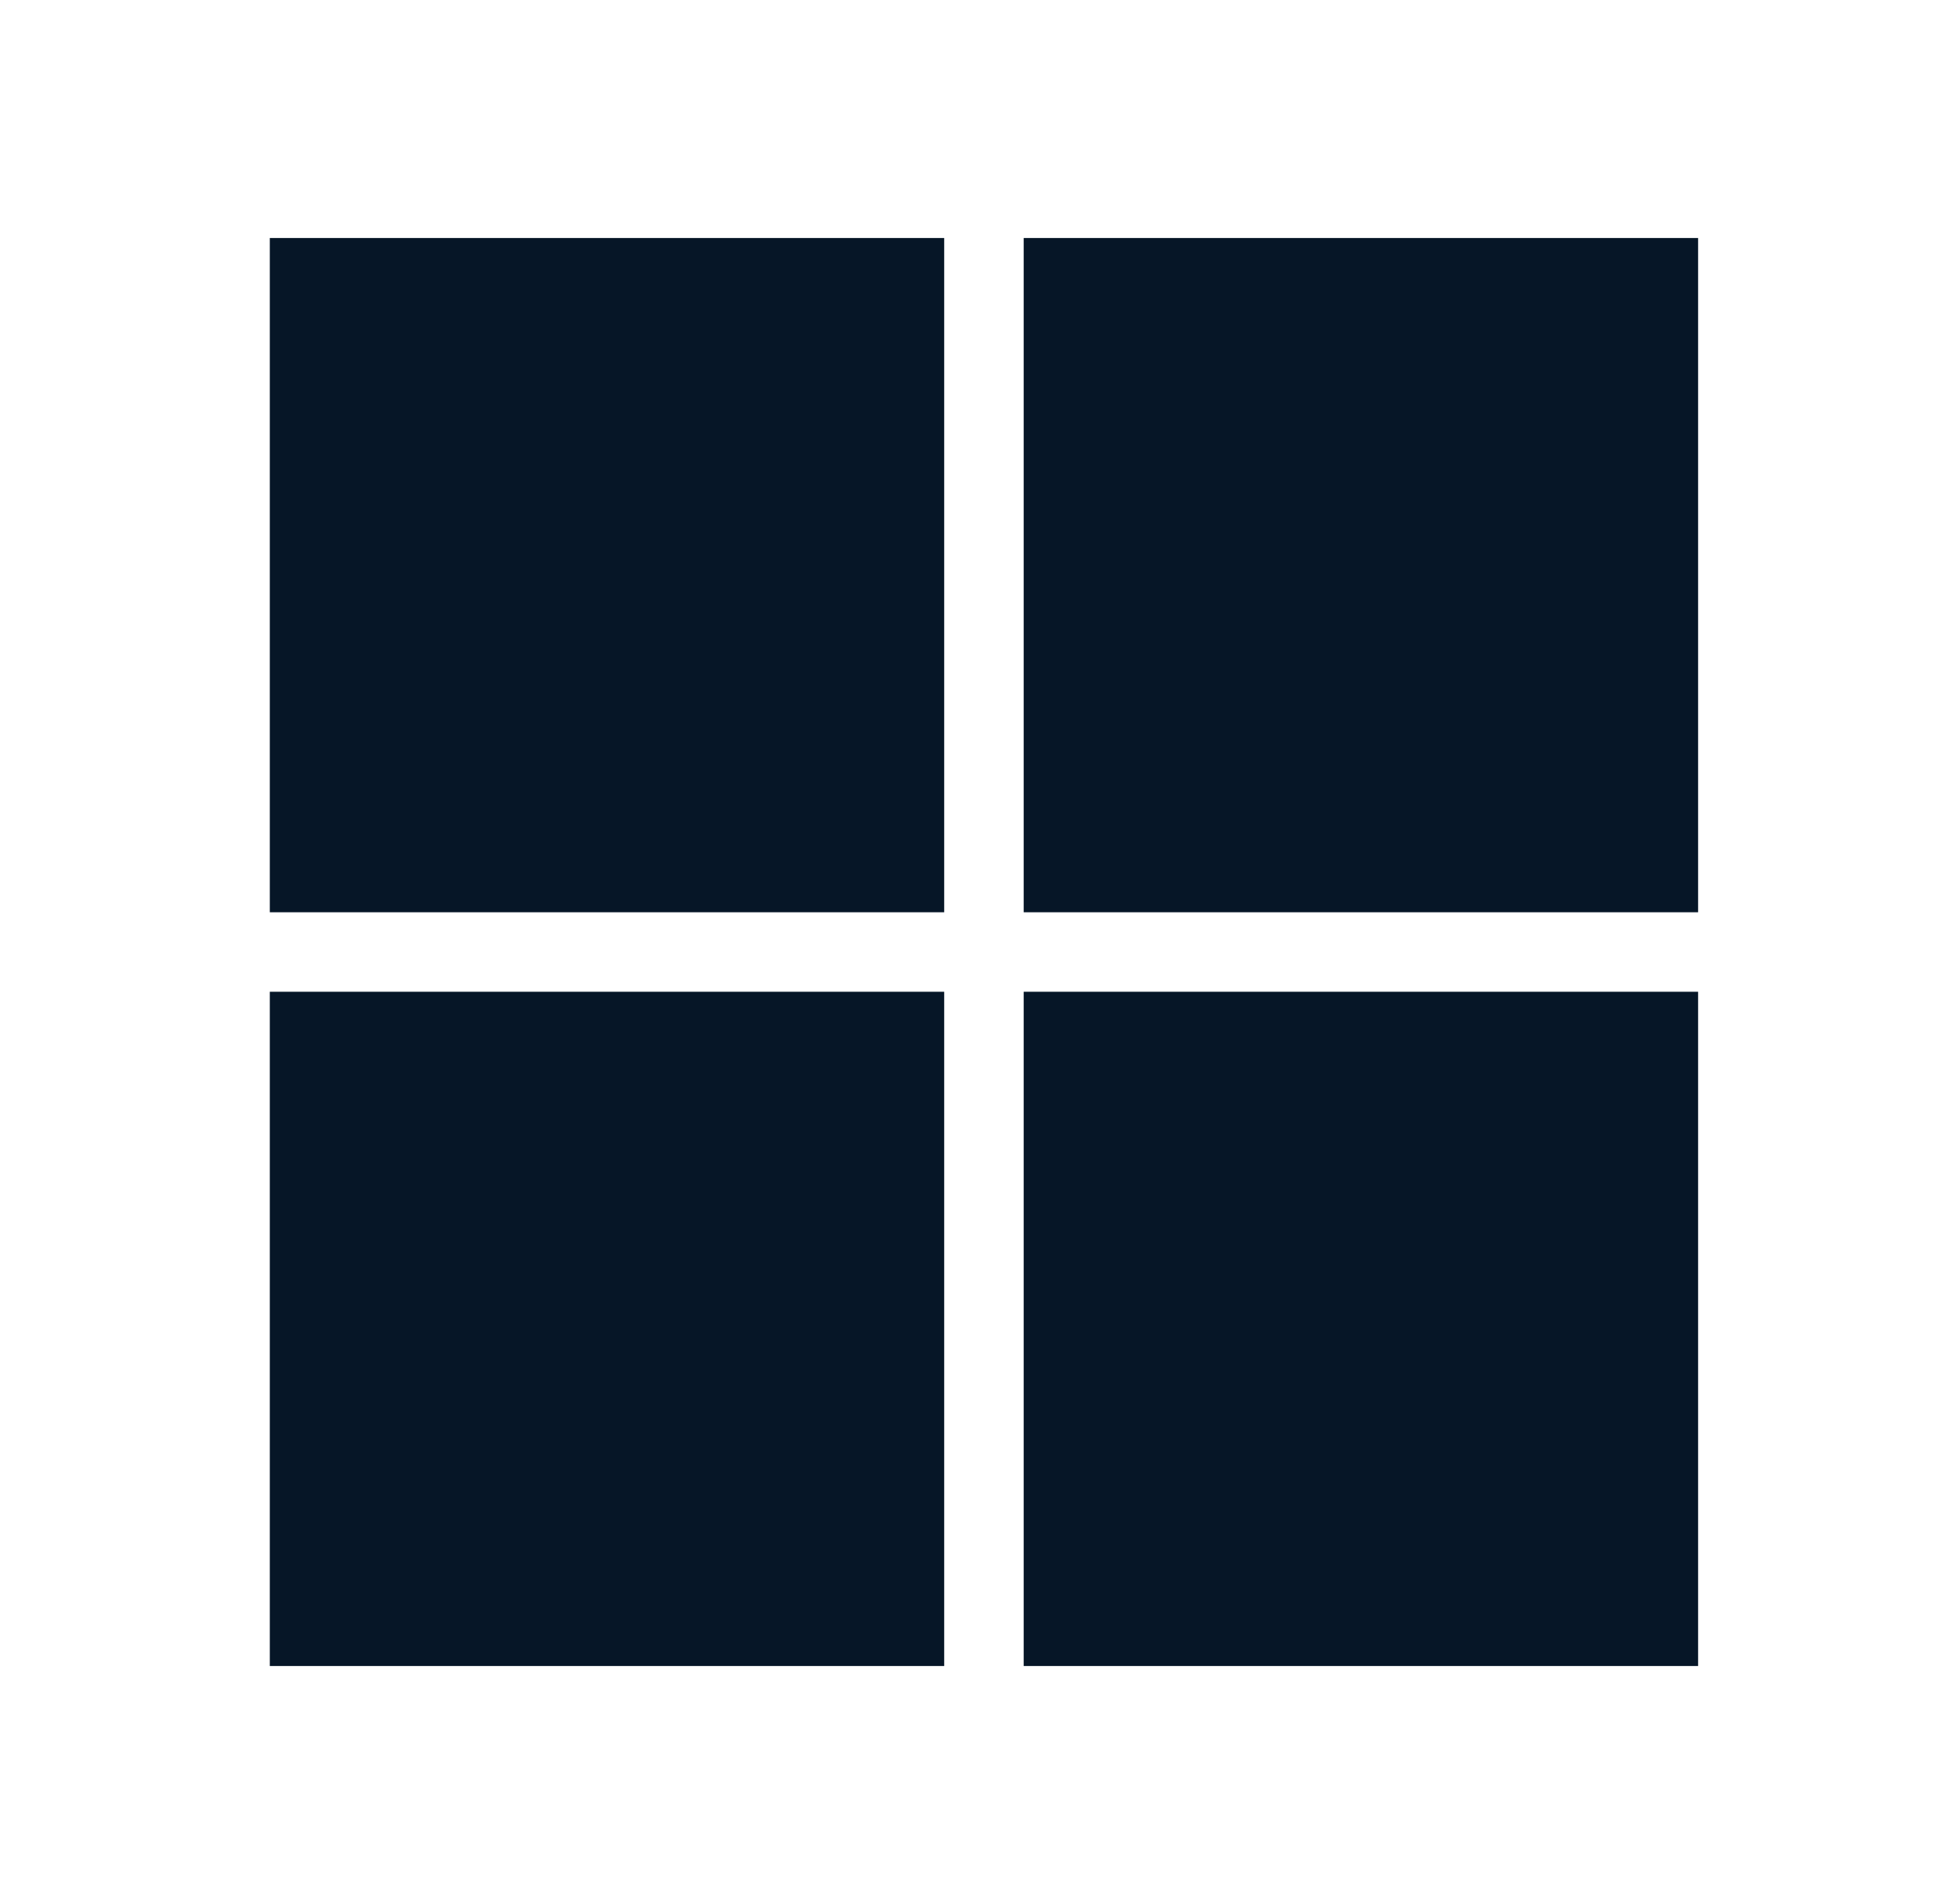 <?xml version="1.0" encoding="UTF-8"?> <svg xmlns="http://www.w3.org/2000/svg" width="41" height="40" viewBox="0 0 41 40" fill="none"> <rect x="5.667" y="5" width="14.165" height="14.165" fill="#061627"></rect> <rect x="21.502" y="5" width="14.165" height="14.165" fill="#061627"></rect> <rect x="21.502" y="20.835" width="14.165" height="14.165" fill="#061627"></rect> <rect x="5.667" y="20.835" width="14.165" height="14.165" fill="#061627"></rect> </svg> 